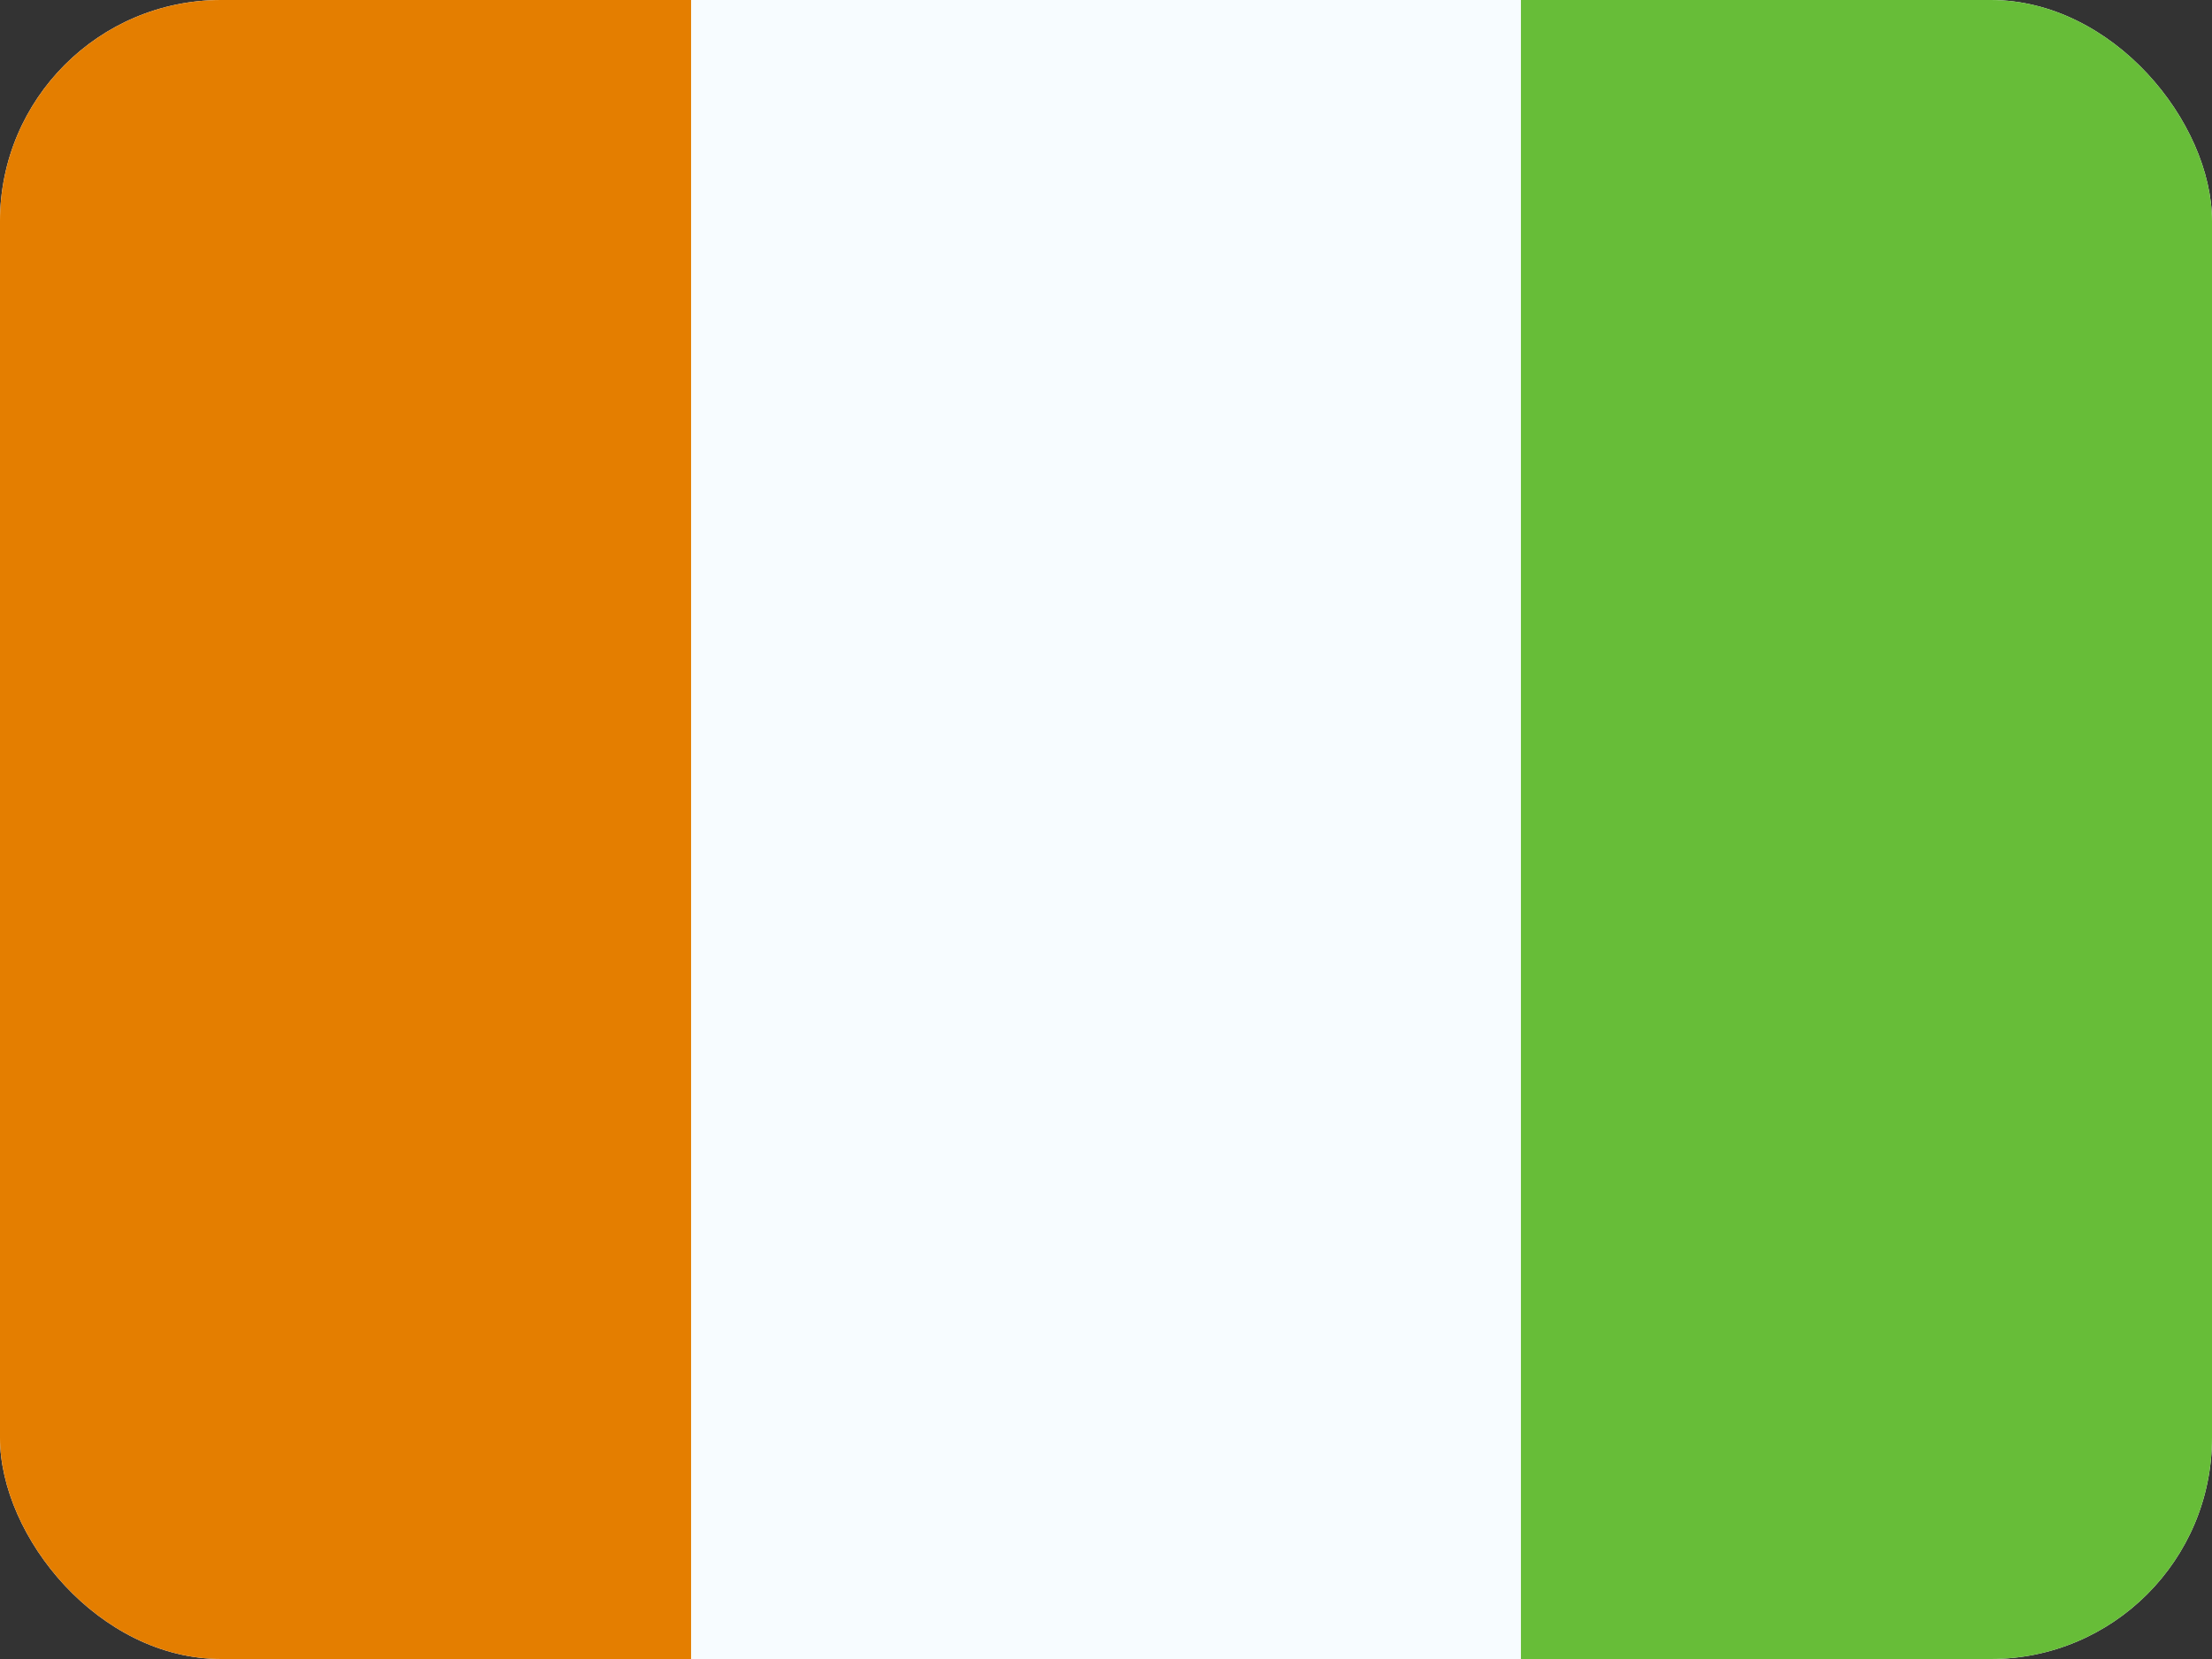 <svg width="20" height="15" viewBox="0 0 20 15" fill="none" xmlns="http://www.w3.org/2000/svg">
<rect x="0" y="0" width="20" height="15" fill="#333333" stroke="none"/>
<g clip-path="url(#clip0_2831_5488)">
<rect width="20" height="15" rx="2" fill="white"/>
<path fill-rule="evenodd" clip-rule="evenodd" d="M13.75 0H20V15H13.75V0Z" fill="#67BD38"/>
<path fill-rule="evenodd" clip-rule="evenodd" d="M0 0H6.25V15H0V0Z" fill="#E47E00"/>
<path fill-rule="evenodd" clip-rule="evenodd" d="M6.25 0H13.75V15H6.25V0Z" fill="#F7FCFF"/>
</g>
<defs>
<clipPath id="clip0_2831_5488">
<rect width="20" height="15" rx="2" fill="white"/>
</clipPath>
</defs>
</svg>
